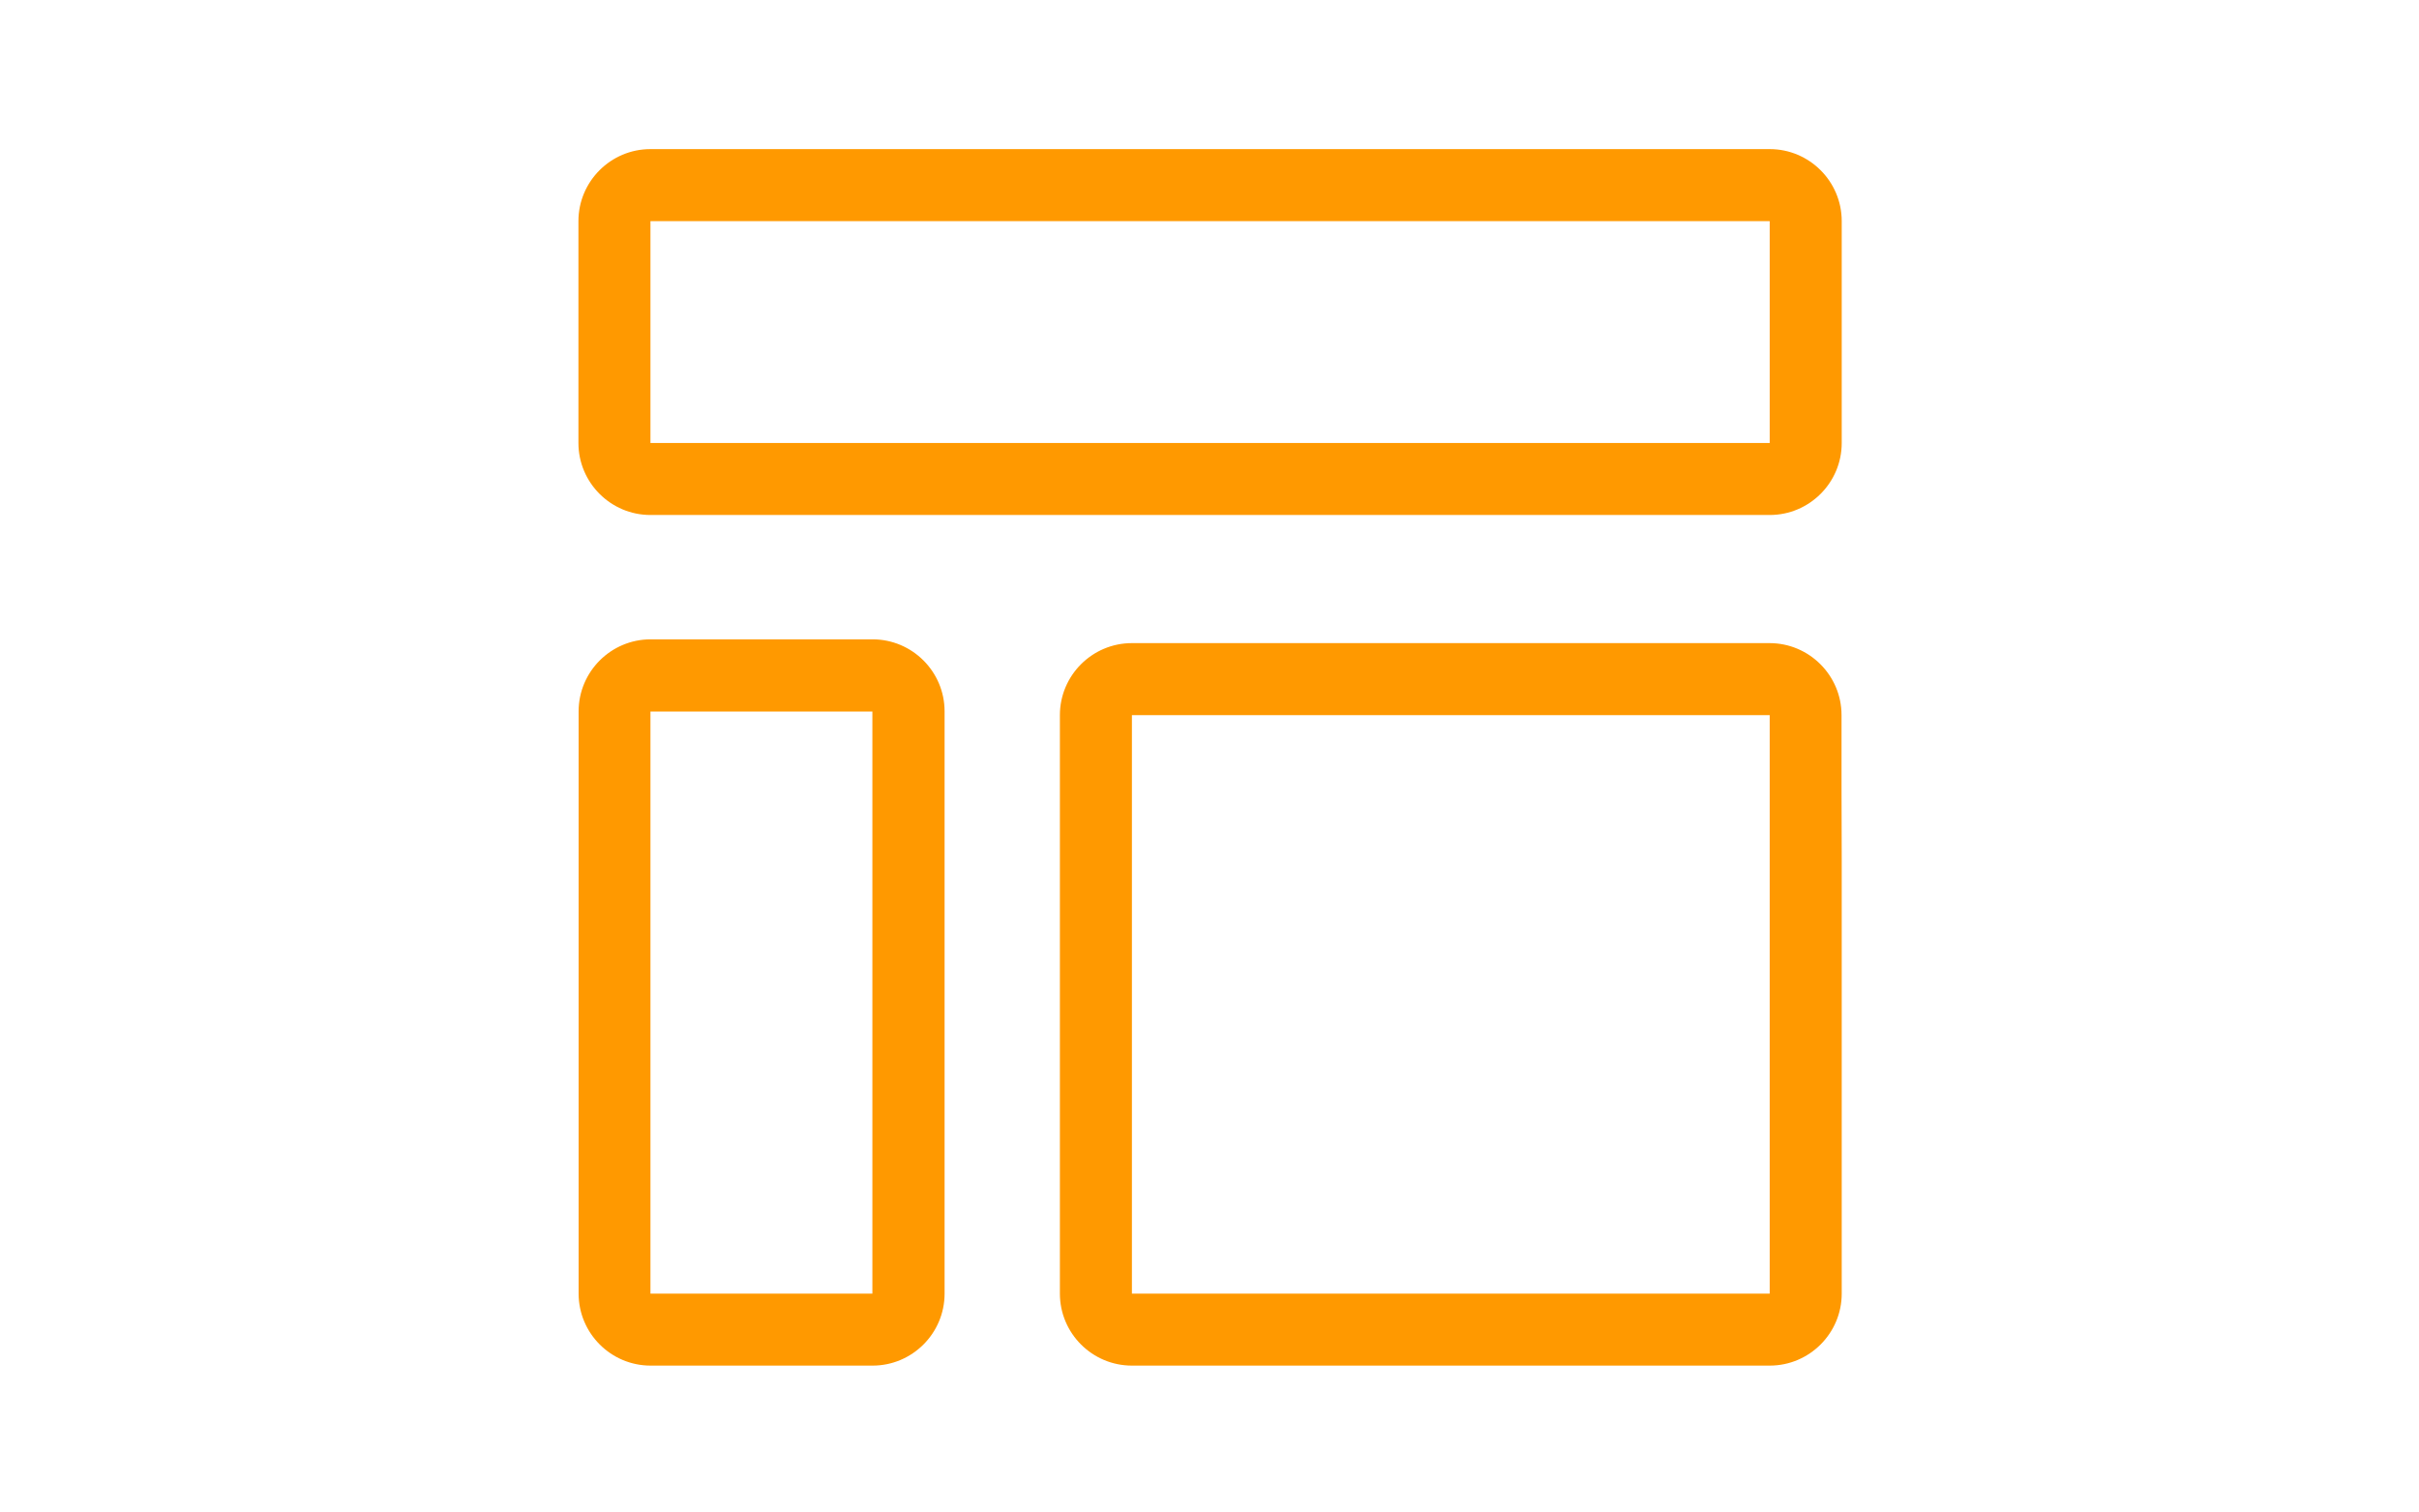 <?xml version="1.0"?>
<svg t="1559591750600" class="icon" style="" viewBox="0 0 1638 1024" version="1.1" xmlns="http://www.w3.org/2000/svg" p-id="4824" xmlns:xlink="http://www.w3.org/1999/xlink" width="319.922" height="200"><defs><style type="text/css"></style></defs><path d="M1246.976 534.144v-49.792c0-26.88-21.888-48.768-48.768-48.768H766.464c-26.88 0-48.768 21.888-48.768 48.768v391.808c0 26.88 21.888 48.768 48.768 48.768h431.872c26.88 0 48.768-21.888 48.768-48.768V582.784m-607.488-48.256v-52.736c0-26.88-21.888-48.768-48.768-48.768H440.576c-26.88 0-48.768 21.888-48.768 48.768v394.368c0 26.88 21.888 48.768 48.768 48.768h150.272c26.88 0 48.768-21.888 48.768-48.768V583.296m607.488-381.696V149.76c0-26.88-21.888-48.768-48.768-48.768H440.448c-26.88 0-48.768 21.888-48.768 48.768v150.272c0 26.88 21.888 48.768 48.768 48.768h757.888c26.88 0 48.768-21.888 48.768-48.768v-49.792m-48.768 49.792H440.448V149.76h757.888v150.272z m0 576.128H766.464V484.352h431.872v391.808z m-607.488 0H440.448v-394.24h150.272v394.24z" p-id="4825" fill="#ff9900"></path></svg>